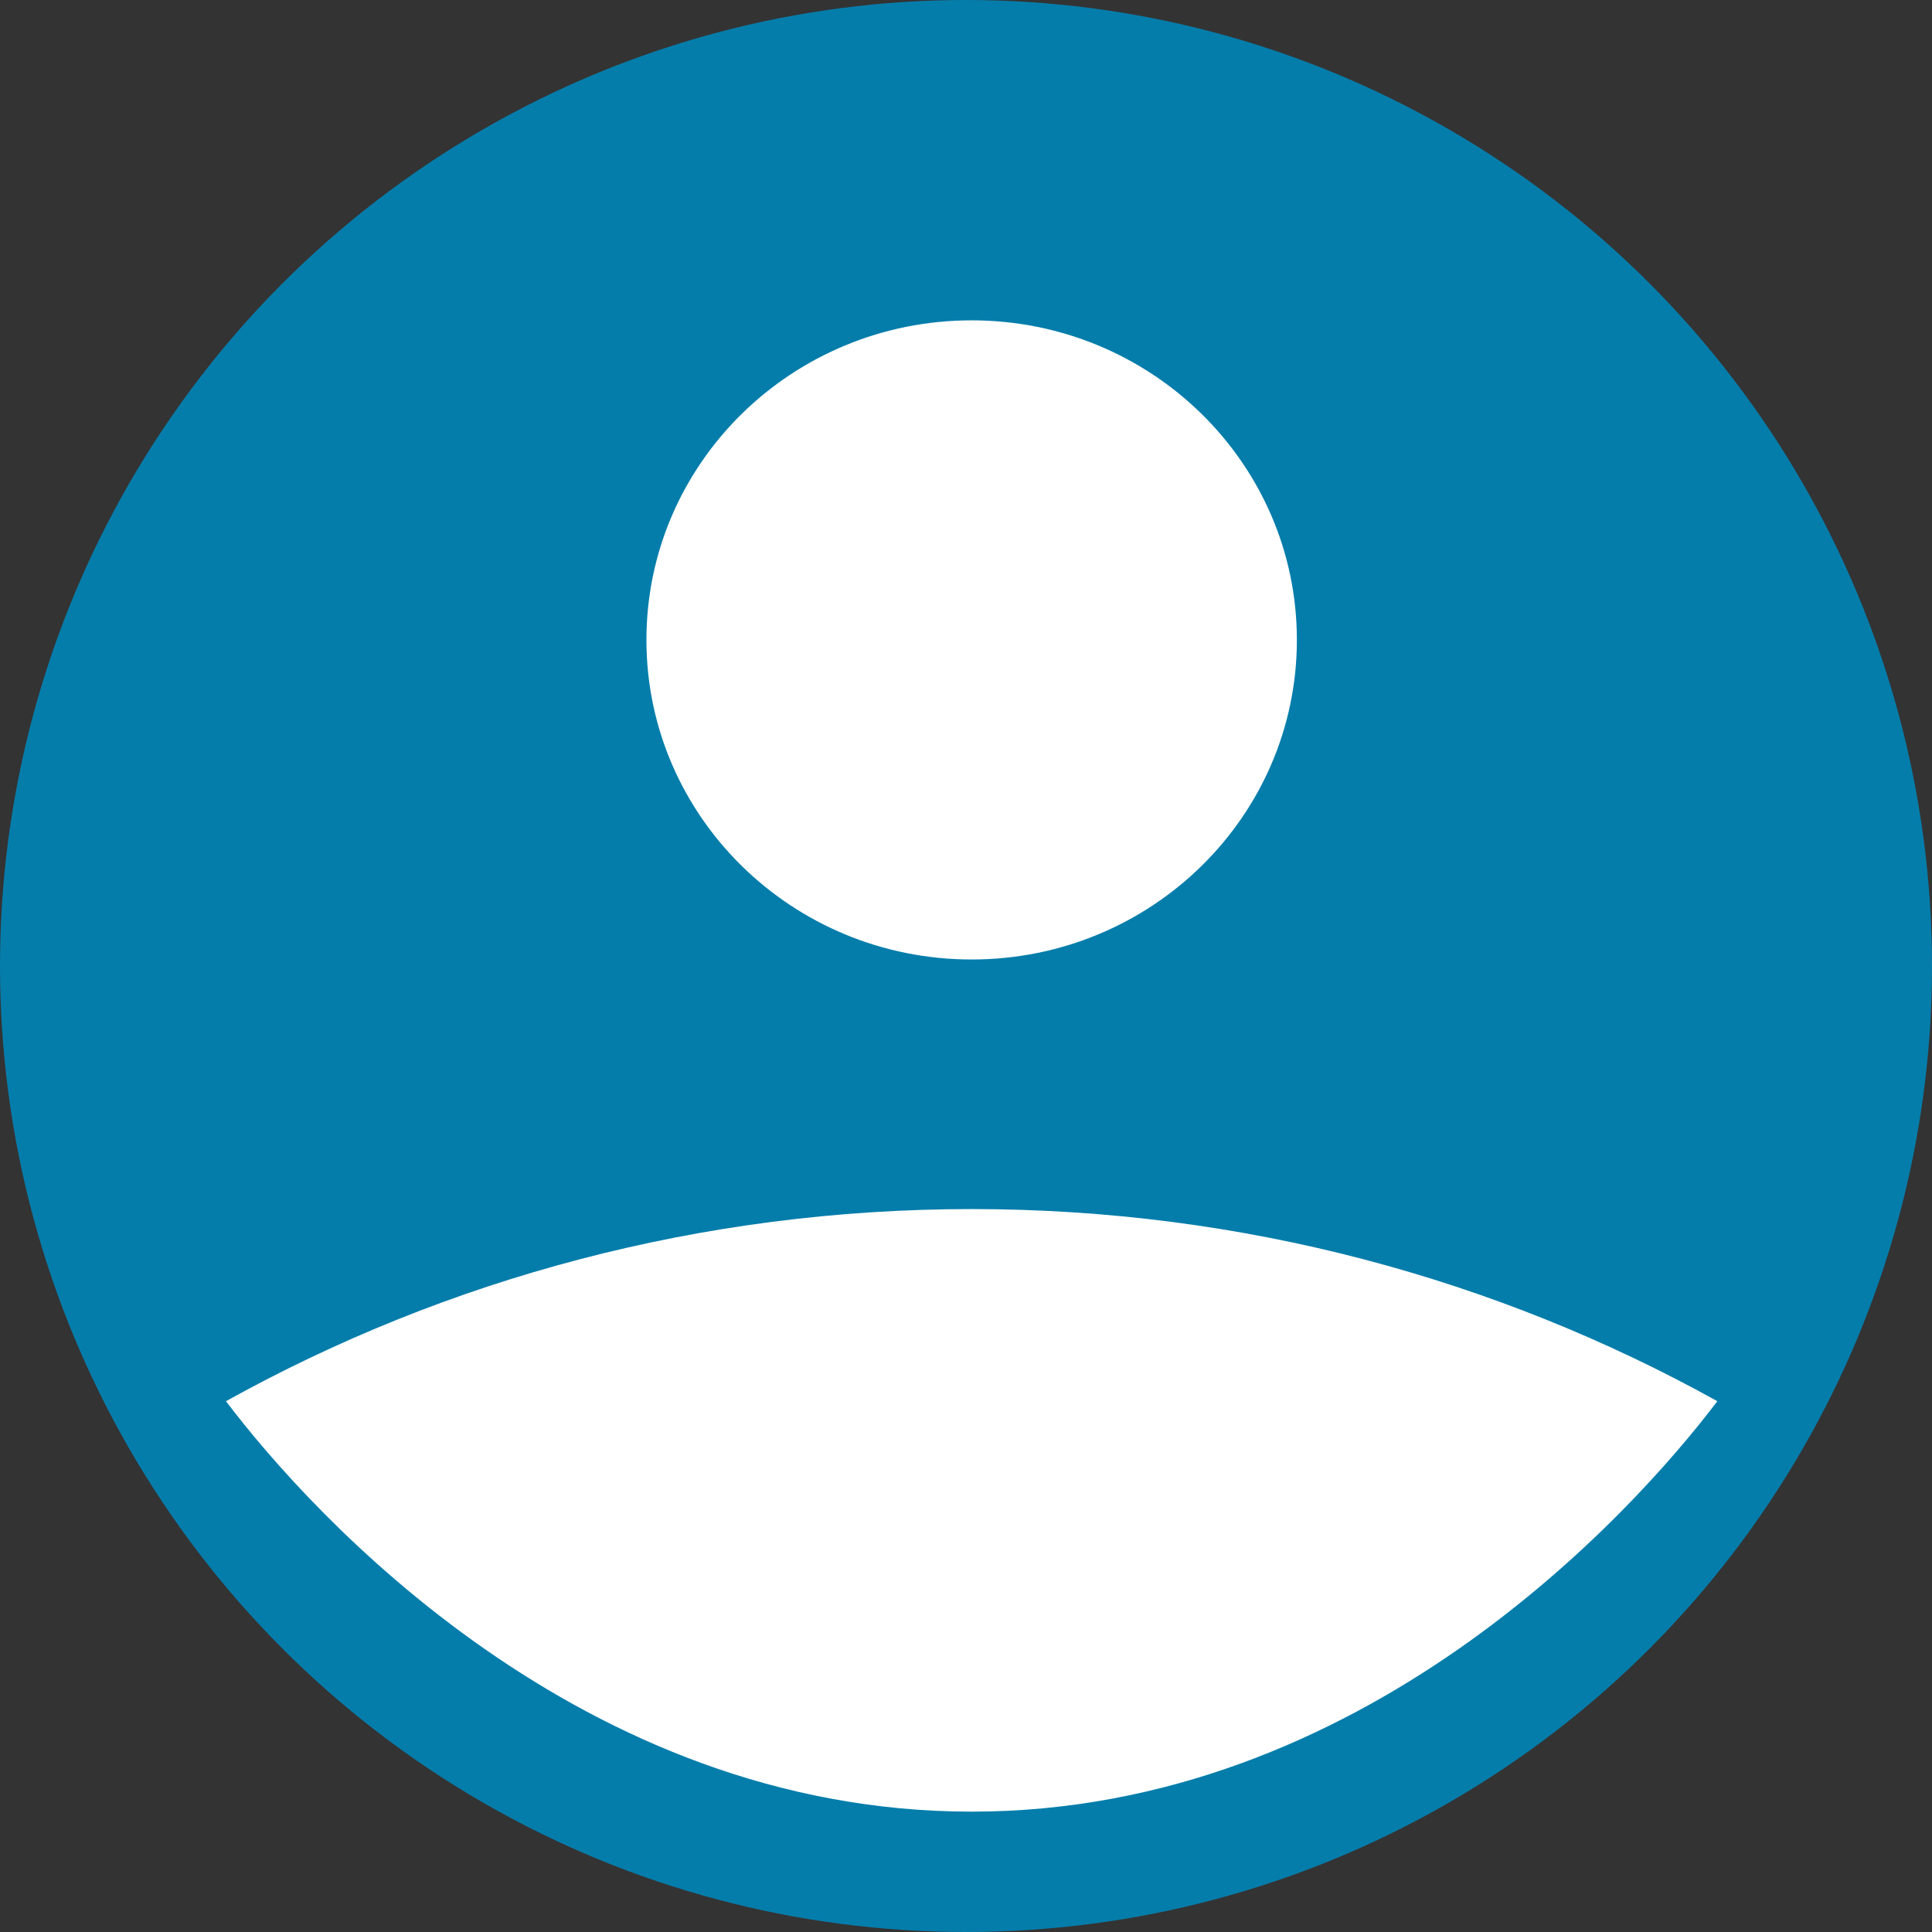 <svg width="27" height="27" viewBox="0 0 27 27" fill="none" xmlns="http://www.w3.org/2000/svg">
<rect x="0" y="0" width="27" height="27" fill="#333333" stroke="none"/>
<circle cx="13.5" cy="13.5" r="13.5" fill="#057DAB"/>
<path d="M18.124 8.943C18.124 11.409 16.089 13.409 13.579 13.409C11.069 13.409 9.034 11.409 9.034 8.943C9.034 6.476 11.069 4.477 13.579 4.477C16.089 4.477 18.124 6.476 18.124 8.943Z" fill="white"/>
<path d="M3.158 19.582C6.236 17.873 9.792 16.897 13.579 16.897C17.367 16.897 20.922 17.873 24 19.582C22.799 21.168 19.033 25.318 13.579 25.318C8.125 25.318 4.359 21.168 3.158 19.582Z" fill="white"/>
</svg>
